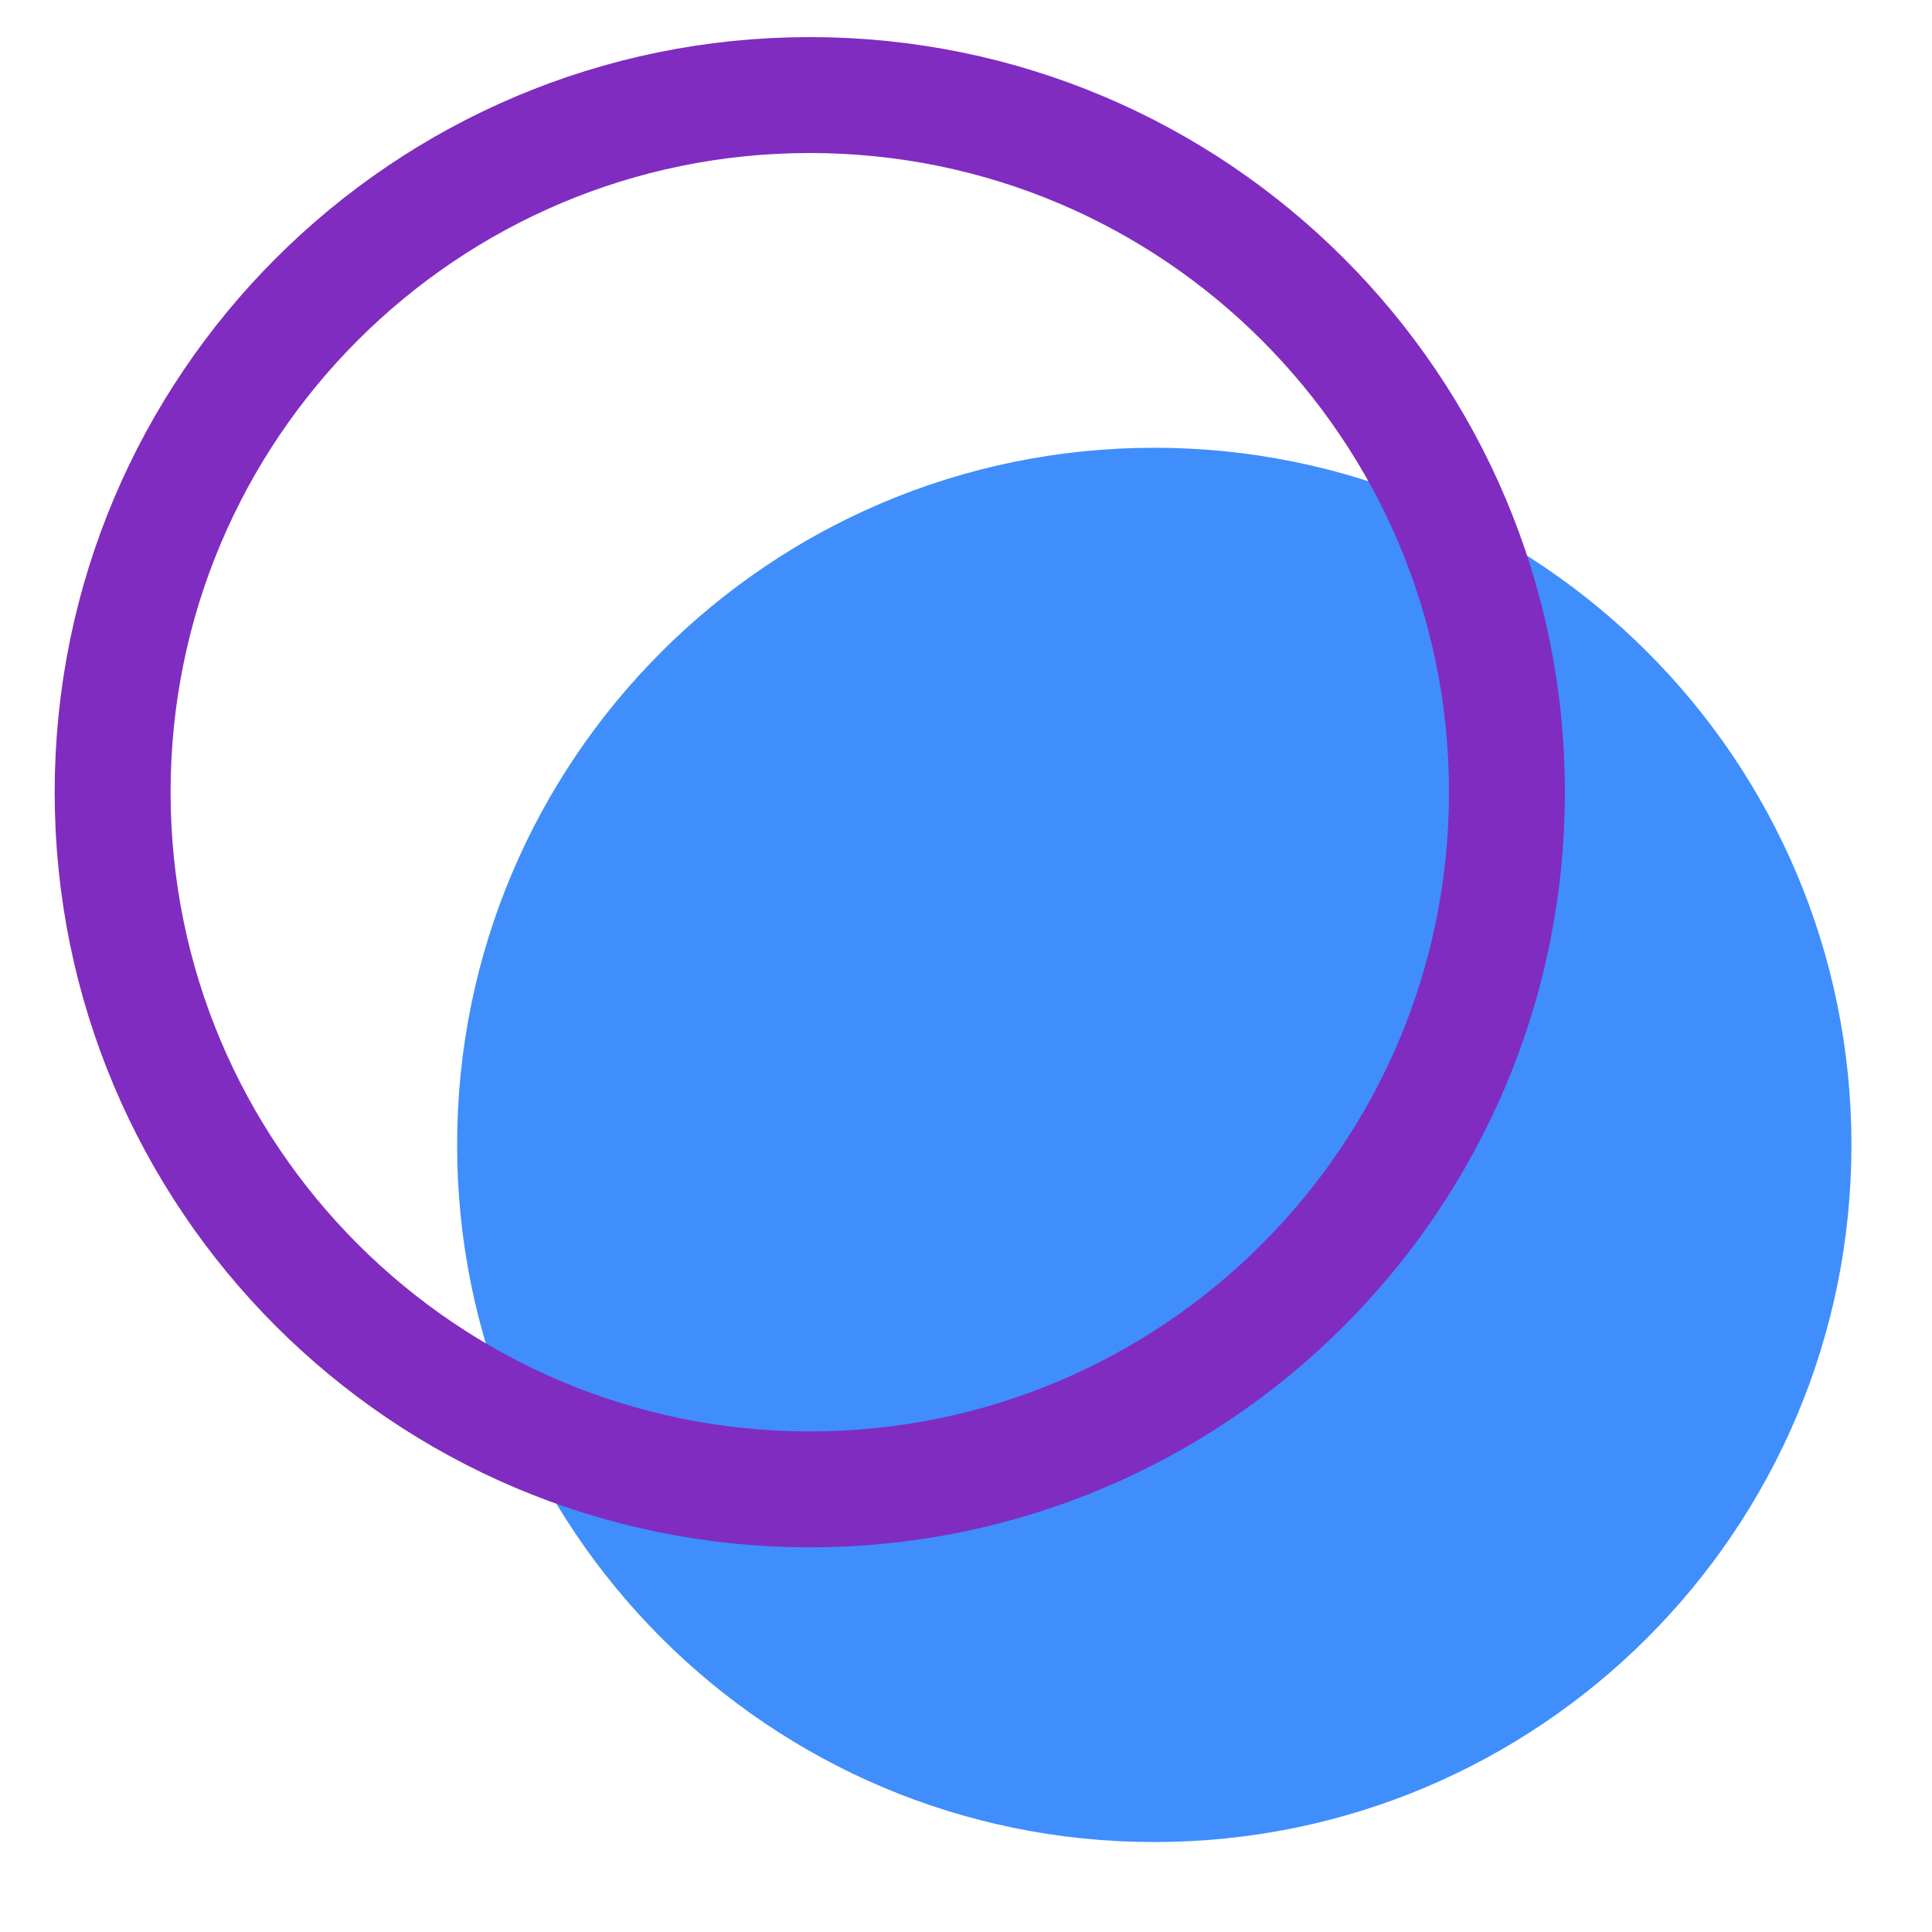 <svg width="50" height="50" viewBox="0 0 50 50" fill="none" xmlns="http://www.w3.org/2000/svg">
<path d="M29.872 47.672C39.837 47.672 47.915 39.595 47.915 29.63C47.915 19.665 39.837 11.588 29.872 11.588C19.907 11.588 11.83 19.668 11.83 29.63C11.83 39.593 19.907 47.672 29.872 47.672Z" fill="#3F8EFC"/>
<path d="M20.957 38.545C30.922 38.545 39 30.468 39 20.503C39 10.537 30.922 2.46 20.957 2.46C10.992 2.46 2.915 10.54 2.915 20.503C2.915 30.465 10.992 38.545 20.957 38.545Z" stroke="#802CC0" stroke-width="3" stroke-miterlimit="10"/>
</svg>
